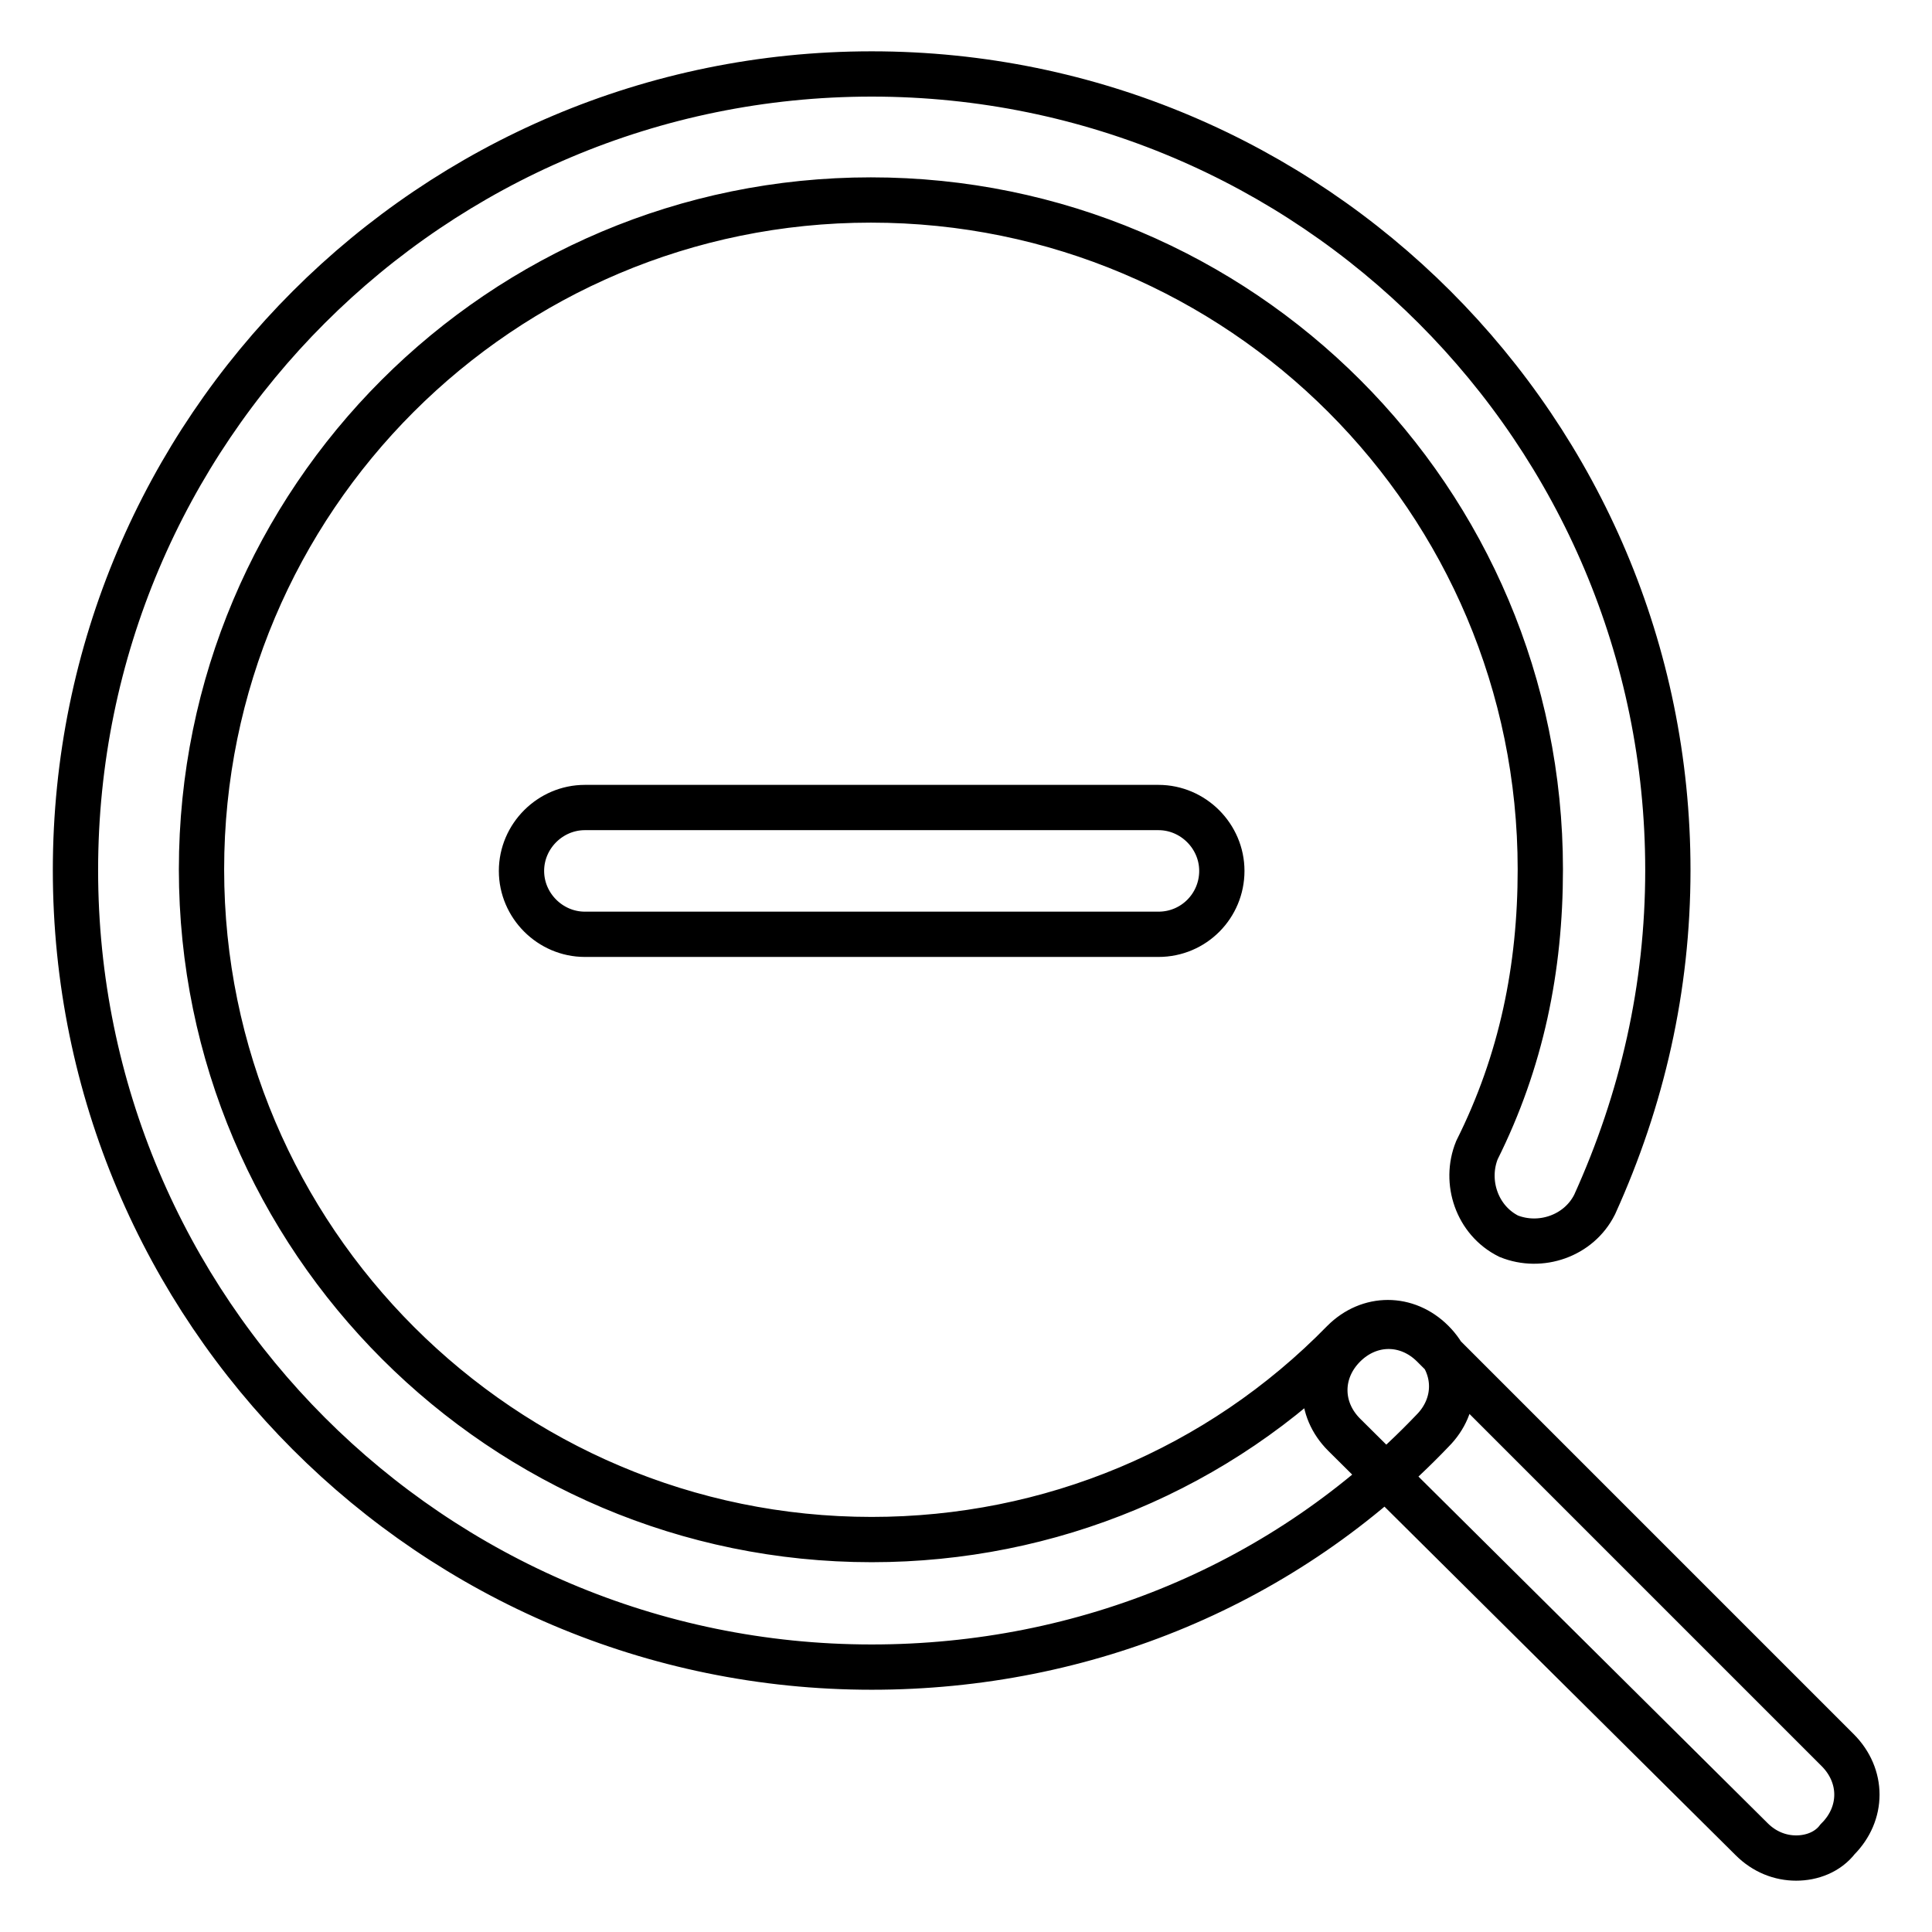 <?xml version="1.0" encoding="utf-8"?>
<!-- Svg Vector Icons : http://www.onlinewebfonts.com/icon -->
<!DOCTYPE svg PUBLIC "-//W3C//DTD SVG 1.1//EN" "http://www.w3.org/Graphics/SVG/1.1/DTD/svg11.dtd">
<svg version="1.1" xmlns="http://www.w3.org/2000/svg" xmlns:xlink="http://www.w3.org/1999/xlink" x="0px" y="0px" viewBox="0 0 256 256" enable-background="new 0 0 256 256" xml:space="preserve">
<g> <path stroke-width="6" fill-opacity="0" stroke="#000000"  d="M238,246.2c-2.1,0-4.2-0.8-5.9-2.5l-54-53.6c-3.4-3.4-3.4-8.4,0-11.8c3.4-3.4,8.4-3.4,11.8,0l53.6,53.6 c3.4,3.4,3.4,8.4,0,11.8C242.2,245.4,240.1,246.2,238,246.2z M115.5,220.9C57.3,220.9,10,173.6,10,115.3S57.3,9.8,115.5,9.8 c58.3,0,105.5,47.3,105.5,105.5c0,15.6-3.4,30.4-9.7,44.3c-2.1,4.2-7.2,5.9-11.4,4.2c-4.2-2.1-5.9-7.2-4.2-11.4 c5.9-11.8,8.4-24.1,8.4-37.2c0-49-39.7-88.7-88.7-88.7s-88.7,39.7-88.7,88.7S66.6,204,115.5,204c23.6,0,46-9.3,62.5-26.2 c3.4-3.4,8.4-3.4,11.8,0c3.4,3.4,3.4,8.4,0,11.8C170.4,209.9,143.8,220.9,115.5,220.9z M153.5,123.8h-76c-4.6,0-8.4-3.8-8.4-8.4 s3.8-8.4,8.4-8.4h76c4.6,0,8.4,3.8,8.4,8.4S158.2,123.8,153.5,123.8z"/></g>
</svg>